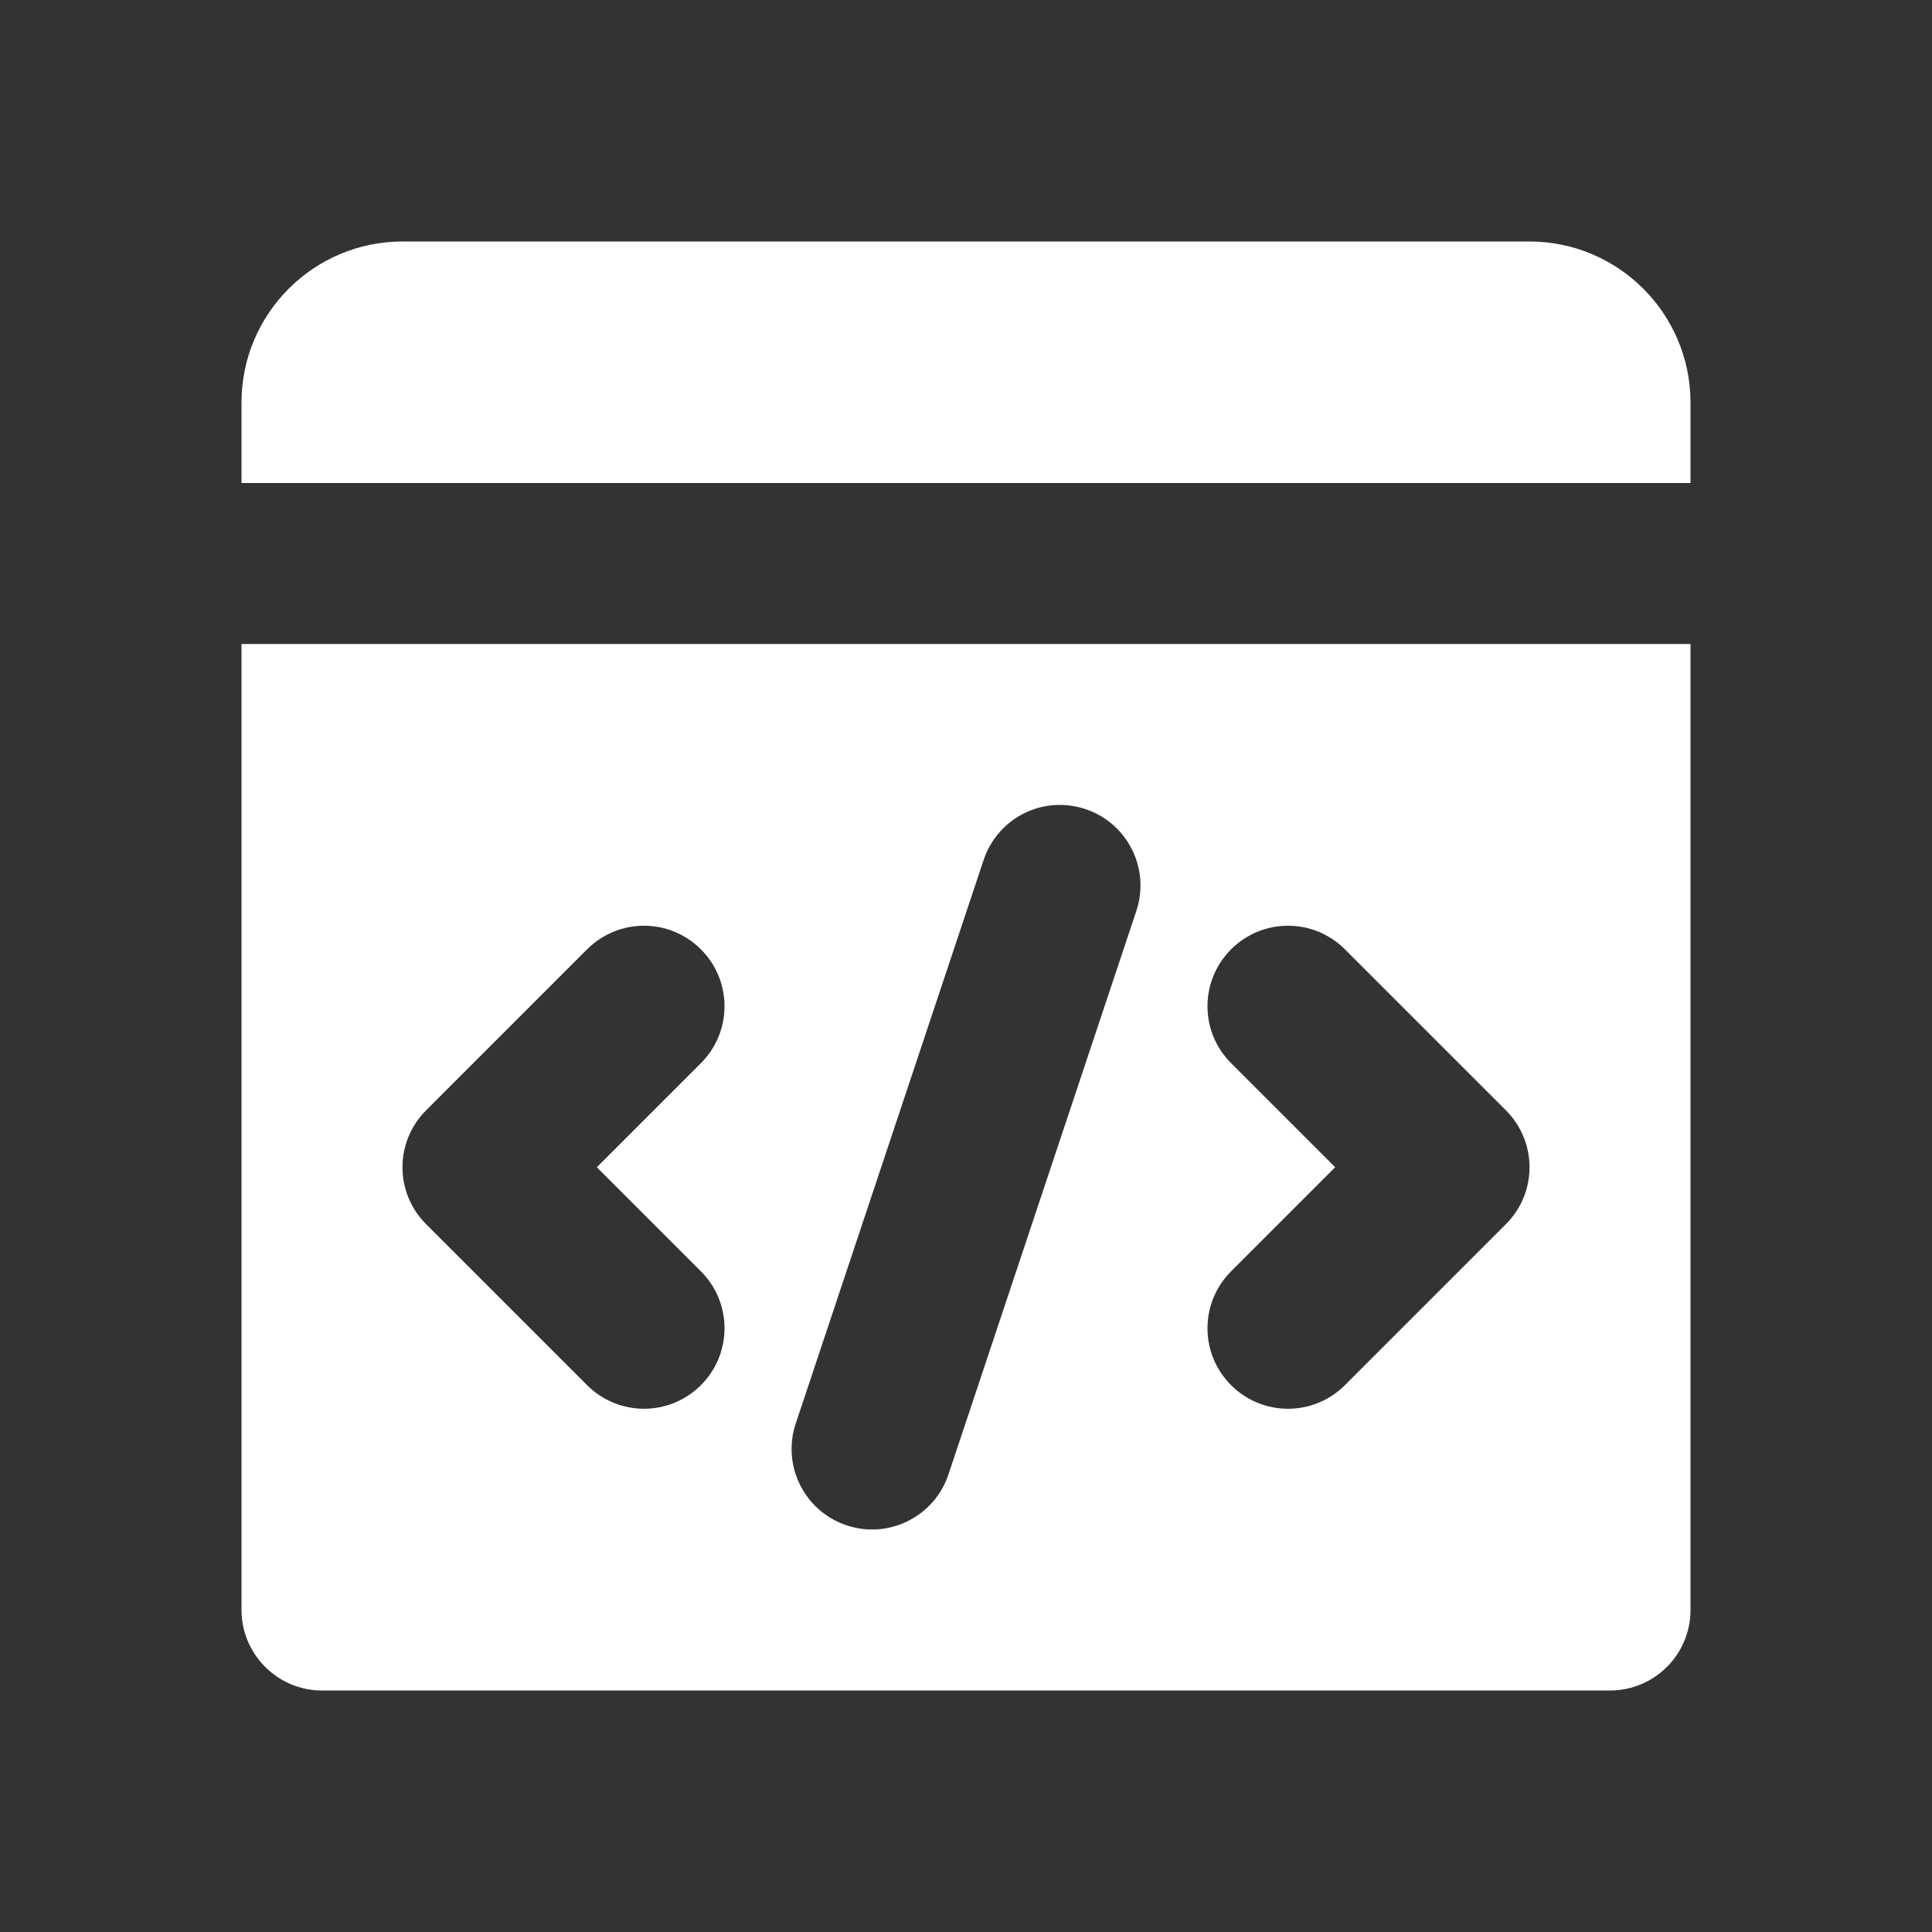 <svg xmlns="http://www.w3.org/2000/svg" viewBox="0 0 24 24" width="50px" height="50px">
  <rect x="0" y="0" width="24" height="24" fill="#333333" stroke="none"/>
  <path d="M21 6V5c0-1.103-.897-2-2-2H5C3.897 3 3 3.897 3 5v1H21zM3 8v12c0 .55.45 1 1 1h16c.552 0 1-.448 1-1V8H3zM8 17.5c-.256 0-.512-.098-.707-.293l-2-2c-.391-.391-.391-1.023 0-1.414l2-2c.391-.391 1.023-.391 1.414 0s.391 1.023 0 1.414L7.414 14.5l1.293 1.293c.391.391.391 1.023 0 1.414C8.512 17.402 8.256 17.5 8 17.5zM16 17.5c-.256 0-.512-.098-.707-.293-.391-.391-.391-1.023 0-1.414l1.293-1.293-1.293-1.293c-.391-.391-.391-1.023 0-1.414s1.023-.391 1.414 0l2 2c.391.391.391 1.023 0 1.414l-2 2C16.512 17.402 16.256 17.5 16 17.5zM10.833 19c-.104 0-.211-.017-.316-.052-.523-.174-.807-.74-.632-1.265l2.334-7c.175-.523.735-.808 1.265-.632.523.174.807.74.632 1.265l-2.334 7C11.642 18.735 11.252 19 10.833 19z" fill="#FFFFFF" />
</svg>